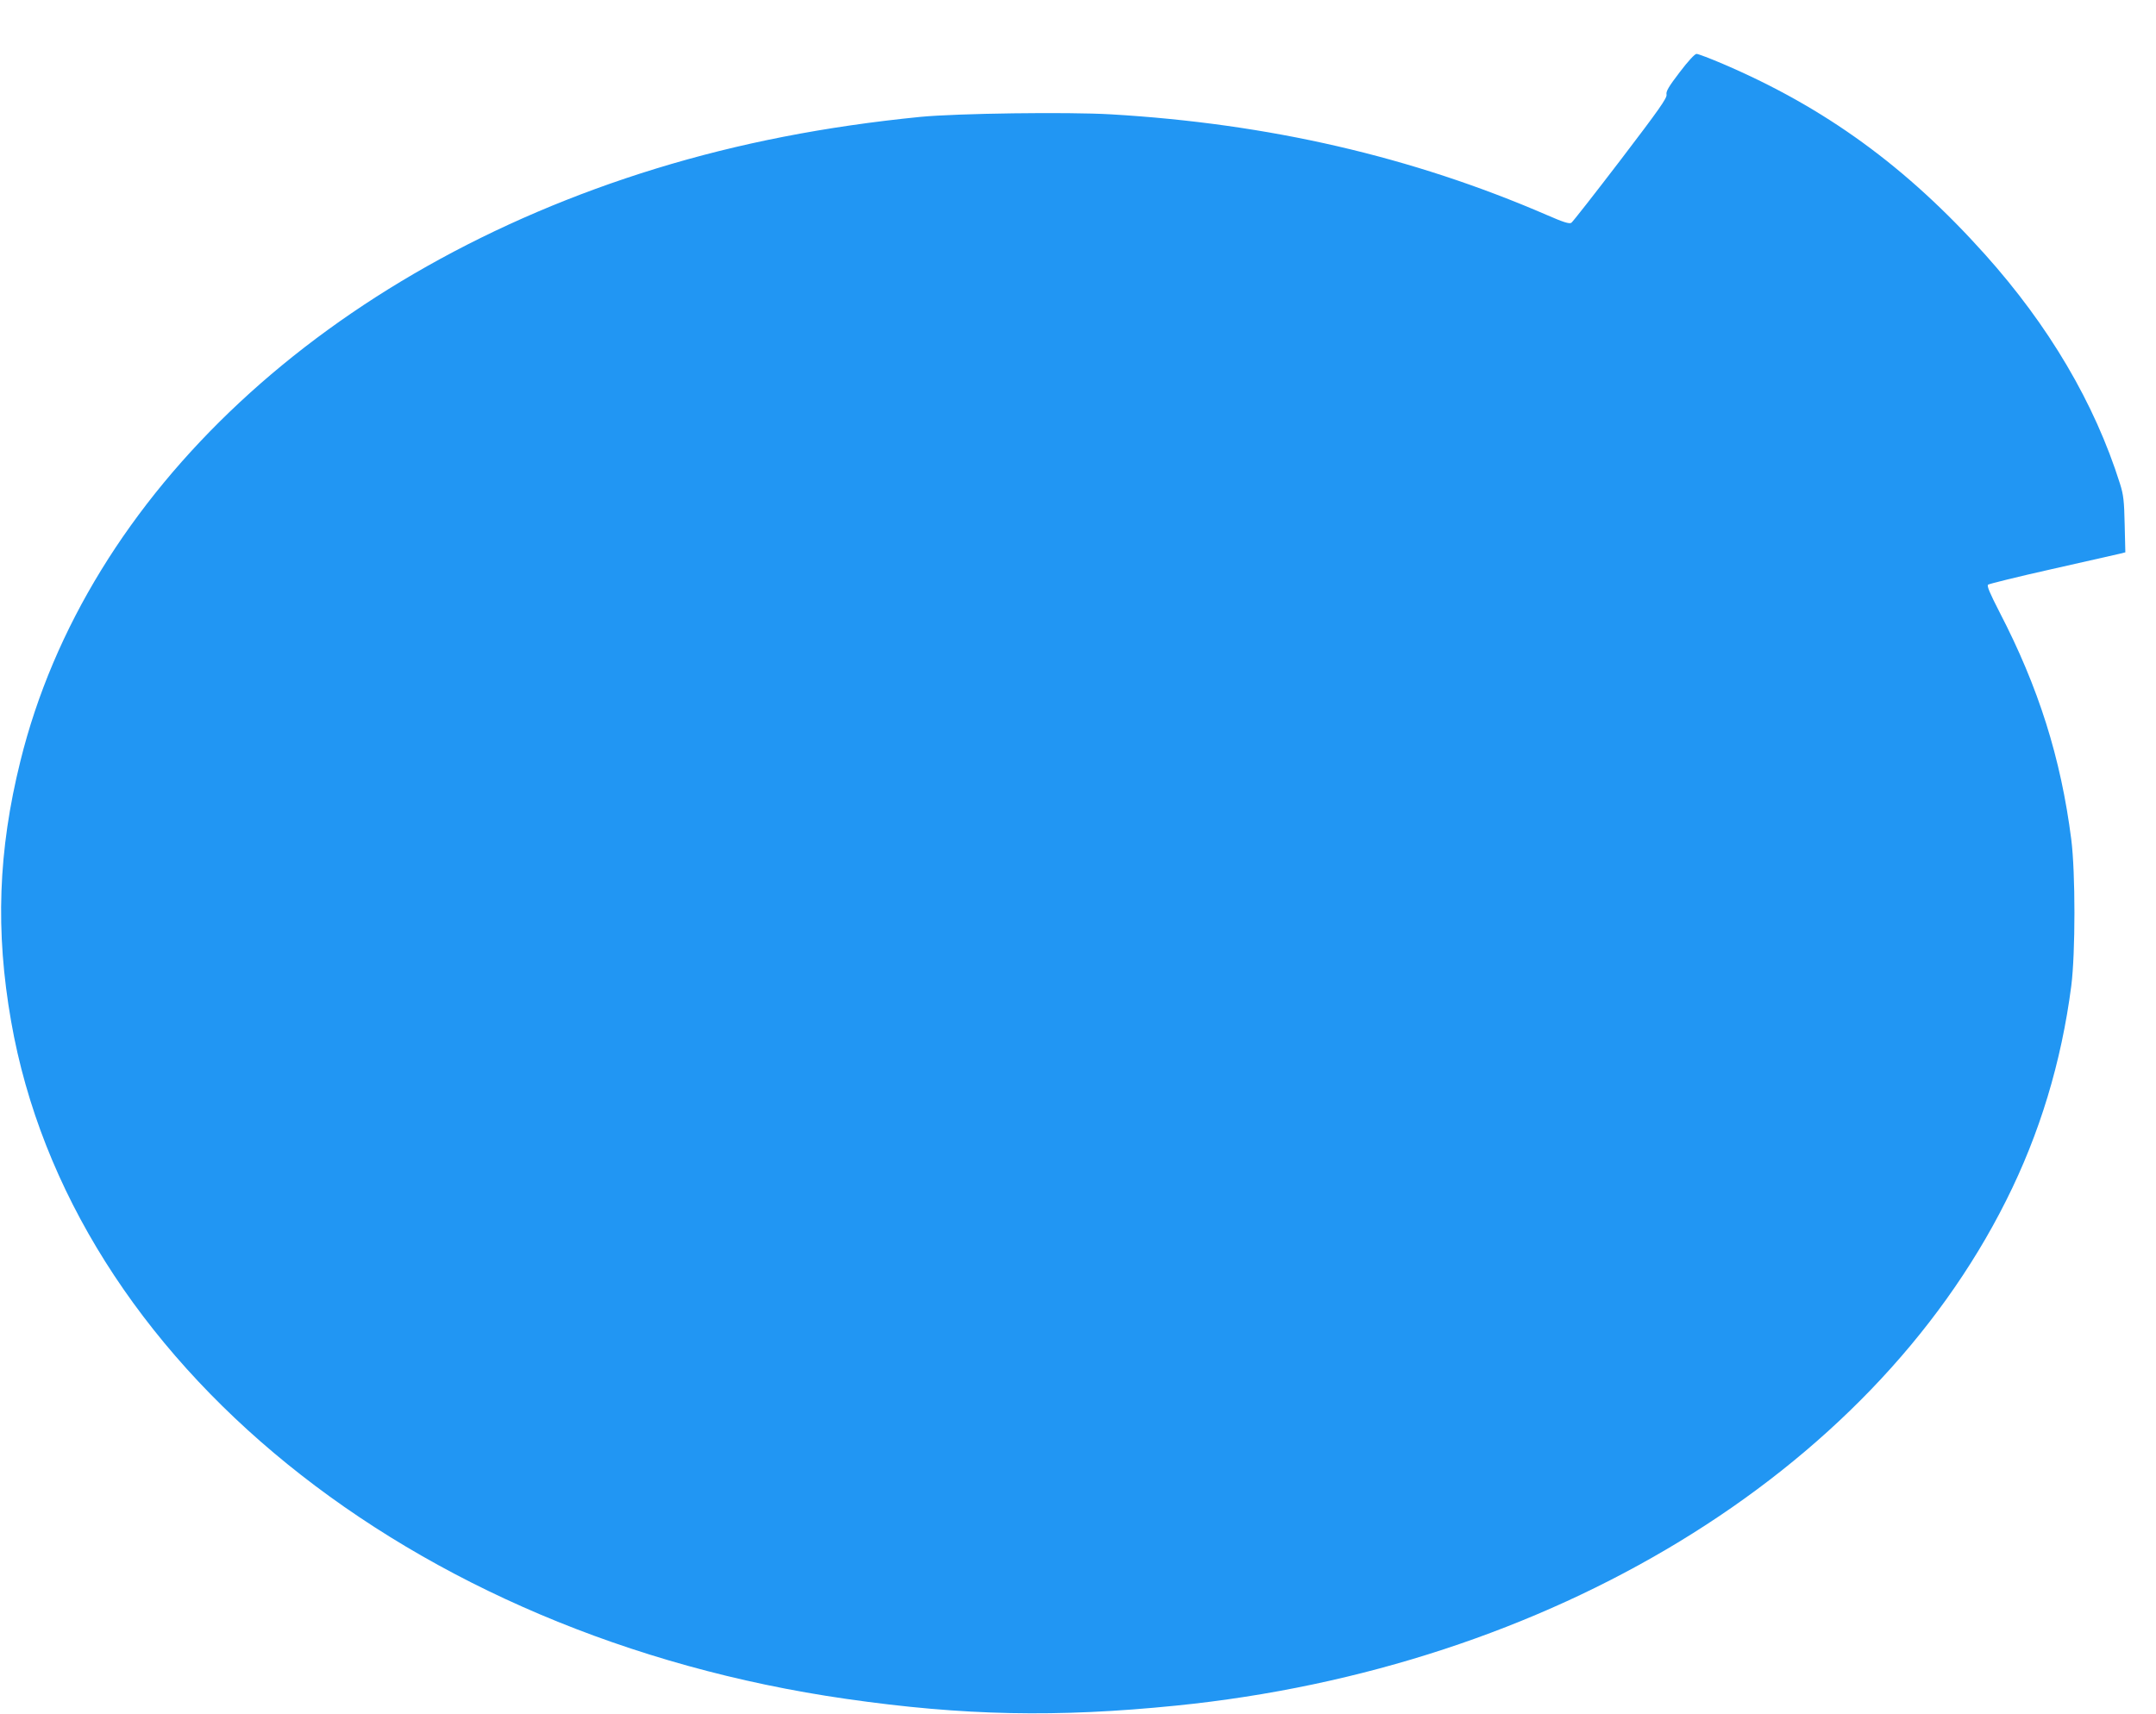 <?xml version="1.0" standalone="no"?>
<!DOCTYPE svg PUBLIC "-//W3C//DTD SVG 20010904//EN"
 "http://www.w3.org/TR/2001/REC-SVG-20010904/DTD/svg10.dtd">
<svg version="1.0" xmlns="http://www.w3.org/2000/svg"
 width="1280pt" height="1018pt" viewBox="0 0 1280 1018"
 preserveAspectRatio="xMidYMid meet">
<g transform="translate(0,1018) scale(0.1,-0.1)"
fill="#2196f3" stroke="none">
<path d="M9972 9751 c-65 -85 -82 -114 -78 -132 5 -20 -45 -90 -272 -388 -153
-200 -285 -369 -293 -374 -12 -8 -49 4 -145 46 -802 347 -1651 543 -2589 598
-257 15 -911 6 -1130 -15 -564 -56 -1078 -156 -1570 -307 -1954 -600 -3382
-1931 -3774 -3519 -132 -532 -149 -1009 -55 -1545 353 -2018 2367 -3652 4959
-4024 696 -100 1250 -111 1955 -40 2219 223 4118 1379 4930 2999 200 398 328
822 387 1275 25 197 25 672 0 870 -62 484 -194 903 -427 1352 -57 111 -75 154
-67 161 7 5 176 47 377 92 201 45 381 86 402 91 l36 9 -4 166 c-3 140 -7 176
-28 242 -151 479 -422 938 -802 1362 -466 520 -949 871 -1554 1130 -77 33
-148 60 -158 60 -10 0 -50 -43 -100 -109z"/>
</g>
</svg>
